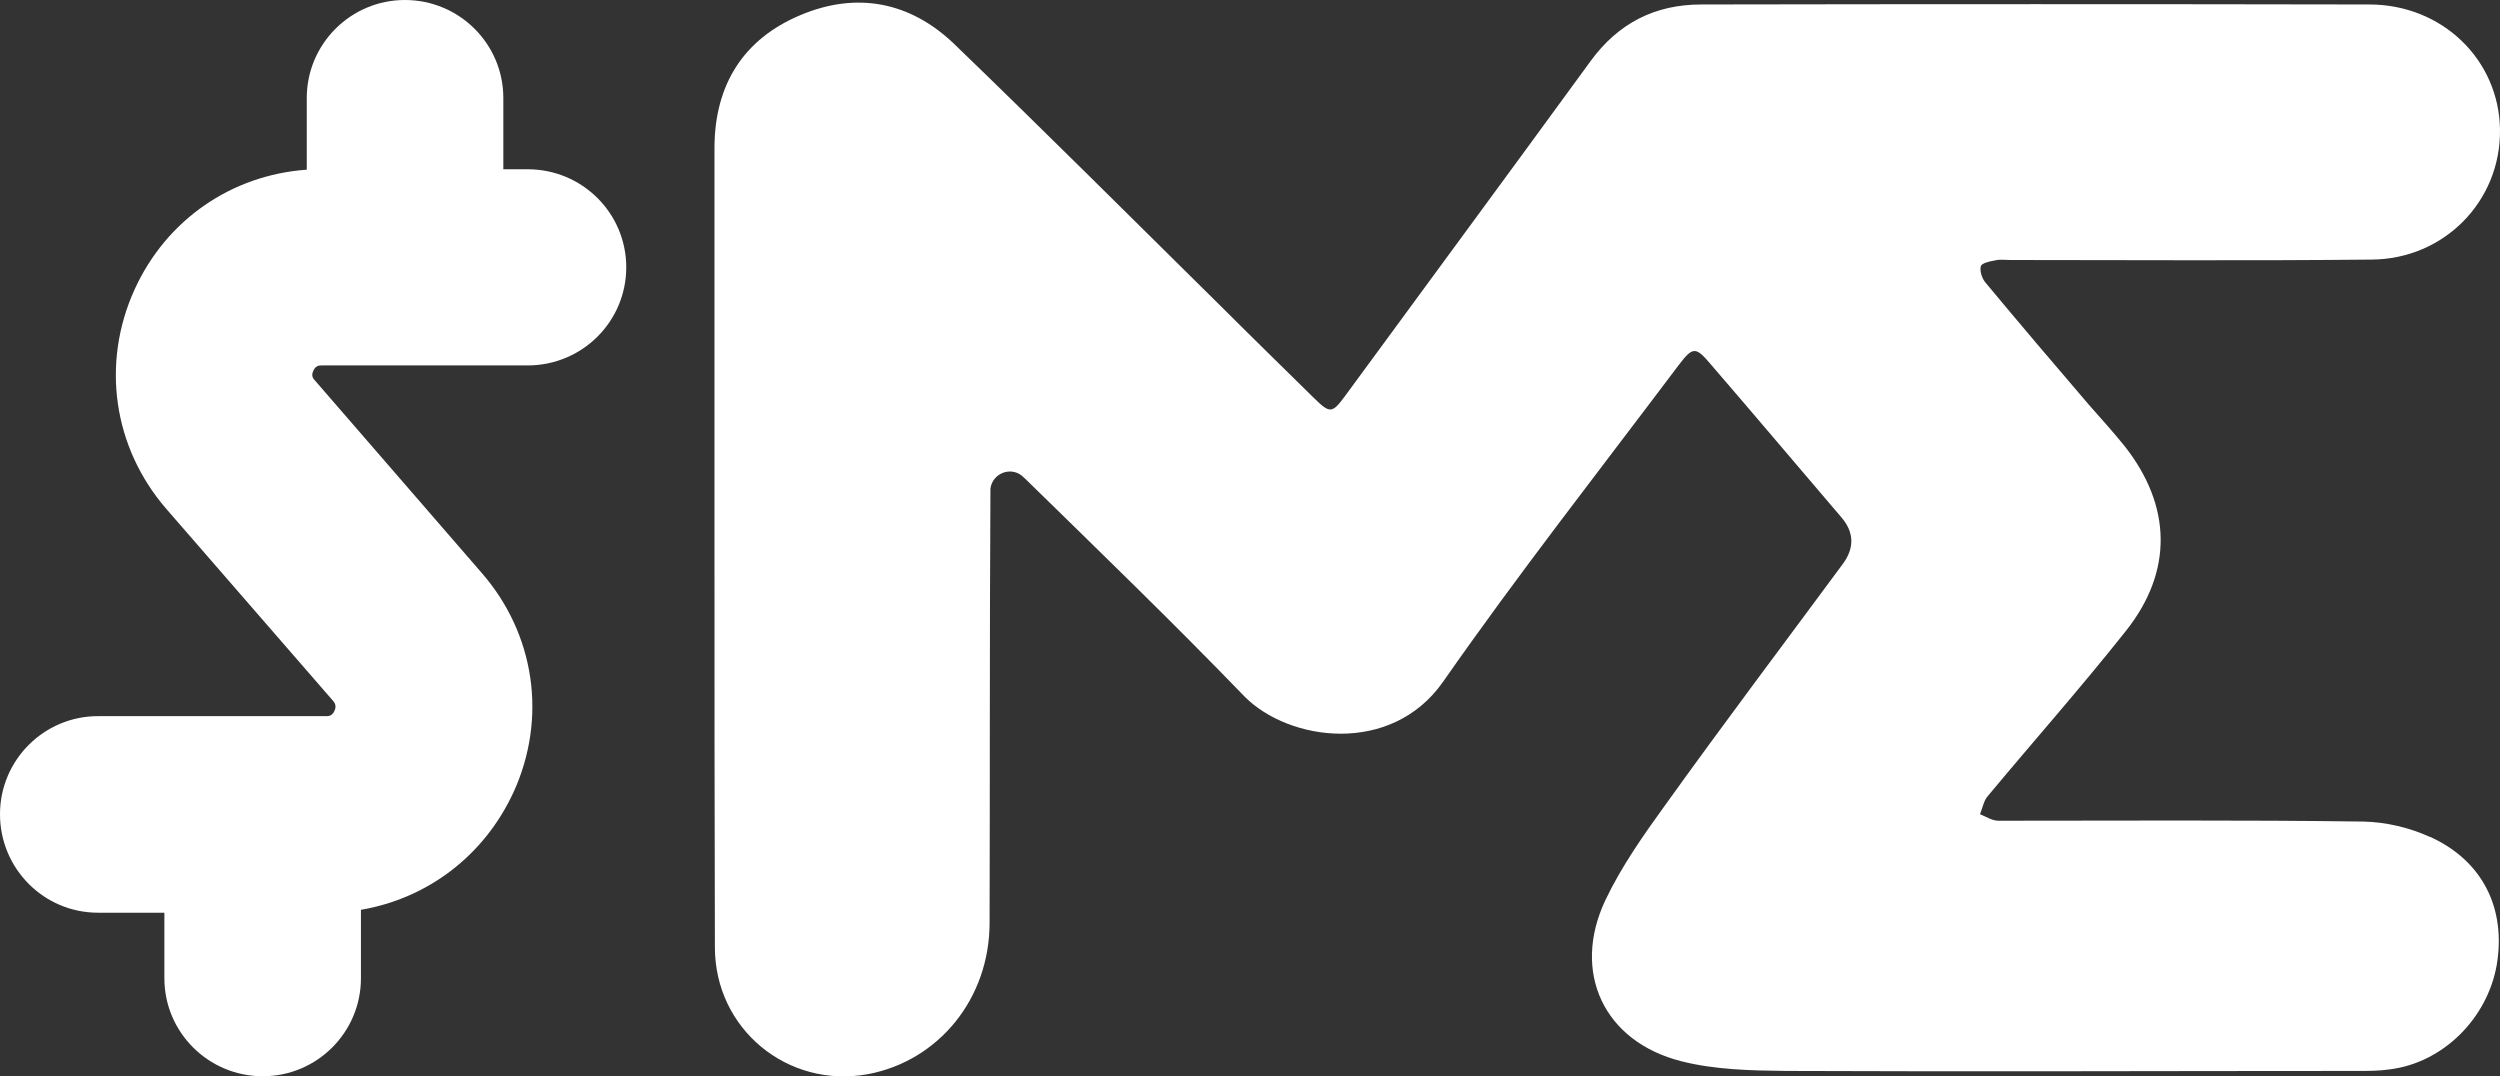 <?xml version="1.0" encoding="UTF-8"?>
<svg xmlns="http://www.w3.org/2000/svg" xmlns:xlink="http://www.w3.org/1999/xlink" width="24" height="10.333" viewBox="0 0 24 10.333">
<rect x="0" y="0" width="24" height="10.333" fill="#333333" stroke="none"/>
<style> @media (prefers-color-scheme: light) { #light { filter: invert(100%); } } </style>
<path fill-rule="nonzero" id="light" fill="rgb(100%, 100%, 100%)" fill-opacity="1" d="M 23.328 8.035 C 23.133 7.945 22.902 7.891 22.688 7.887 C 21.52 7.871 20.352 7.879 19.184 7.879 C 19.125 7.879 19.066 7.84 19.008 7.816 C 19.031 7.762 19.043 7.691 19.078 7.648 C 19.52 7.117 19.98 6.598 20.41 6.055 C 20.863 5.484 20.848 4.855 20.395 4.281 C 20.285 4.145 20.168 4.016 20.051 3.883 C 19.719 3.496 19.387 3.105 19.059 2.711 C 19.027 2.672 19.004 2.602 19.016 2.555 C 19.023 2.527 19.102 2.508 19.152 2.5 C 19.199 2.488 19.246 2.496 19.297 2.496 C 20.453 2.496 21.609 2.504 22.766 2.492 C 23.465 2.488 24.008 1.93 24 1.246 C 23.992 0.574 23.445 0.043 22.746 0.043 C 20.609 0.039 18.469 0.039 16.332 0.043 C 15.887 0.043 15.535 0.223 15.27 0.586 C 14.484 1.664 13.695 2.734 12.91 3.805 C 12.789 3.969 12.766 3.969 12.621 3.828 C 12.328 3.539 12.035 3.254 11.746 2.965 C 10.883 2.113 10.027 1.258 9.156 0.418 C 8.734 0.016 8.223 -0.082 7.684 0.145 C 7.137 0.375 6.863 0.812 6.859 1.41 C 6.859 2.68 6.859 3.953 6.859 5.223 C 6.859 6.496 6.859 7.805 6.863 9.094 C 6.863 9.879 7.562 10.453 8.332 10.312 C 9.012 10.184 9.5 9.586 9.5 8.859 C 9.504 7.484 9.5 6.109 9.508 4.738 C 9.508 4.723 9.508 4.707 9.508 4.691 C 9.527 4.547 9.695 4.477 9.809 4.566 C 9.82 4.578 9.832 4.586 9.844 4.598 C 10.551 5.289 11.262 5.977 11.949 6.688 C 12.375 7.117 13.355 7.254 13.852 6.547 C 14.574 5.512 15.355 4.516 16.113 3.508 C 16.25 3.328 16.277 3.324 16.422 3.496 C 16.844 3.984 17.258 4.477 17.676 4.965 C 17.801 5.109 17.805 5.262 17.688 5.418 C 17.125 6.18 16.551 6.941 15.996 7.715 C 15.781 8.012 15.566 8.316 15.41 8.645 C 15.086 9.336 15.398 10 16.141 10.188 C 16.461 10.27 16.809 10.277 17.141 10.281 C 18.973 10.289 20.805 10.281 22.637 10.281 C 22.738 10.281 22.84 10.281 22.941 10.266 C 23.453 10.203 23.879 9.777 23.969 9.262 C 24.059 8.723 23.836 8.266 23.332 8.035 "/>
<path fill-rule="nonzero" id="light" fill="rgb(100%, 100%, 100%)" fill-opacity="1" d="M 3.09 3.508 L 5.066 3.508 C 5.59 3.508 6.012 3.086 6.012 2.566 C 6.012 2.047 5.59 1.625 5.066 1.625 L 4.832 1.625 L 4.832 0.941 C 4.832 0.422 4.41 0 3.887 0 C 3.367 0 2.945 0.422 2.945 0.941 L 2.945 1.629 C 2.223 1.68 1.598 2.109 1.293 2.777 C 0.969 3.488 1.086 4.297 1.598 4.887 L 3.199 6.73 C 3.211 6.746 3.234 6.773 3.211 6.824 C 3.188 6.875 3.152 6.875 3.133 6.875 L 0.941 6.875 C 0.422 6.875 0 7.297 0 7.816 C 0 8.34 0.422 8.762 0.941 8.762 L 1.578 8.762 L 1.578 9.391 C 1.578 9.91 2 10.332 2.523 10.332 C 3.043 10.332 3.465 9.91 3.465 9.391 L 3.465 8.734 C 4.105 8.625 4.648 8.215 4.93 7.605 C 5.254 6.895 5.137 6.086 4.621 5.496 L 3.023 3.652 C 3.008 3.637 2.984 3.609 3.008 3.559 C 3.031 3.508 3.066 3.508 3.09 3.508 Z M 3.09 3.508 "/>
</svg>
